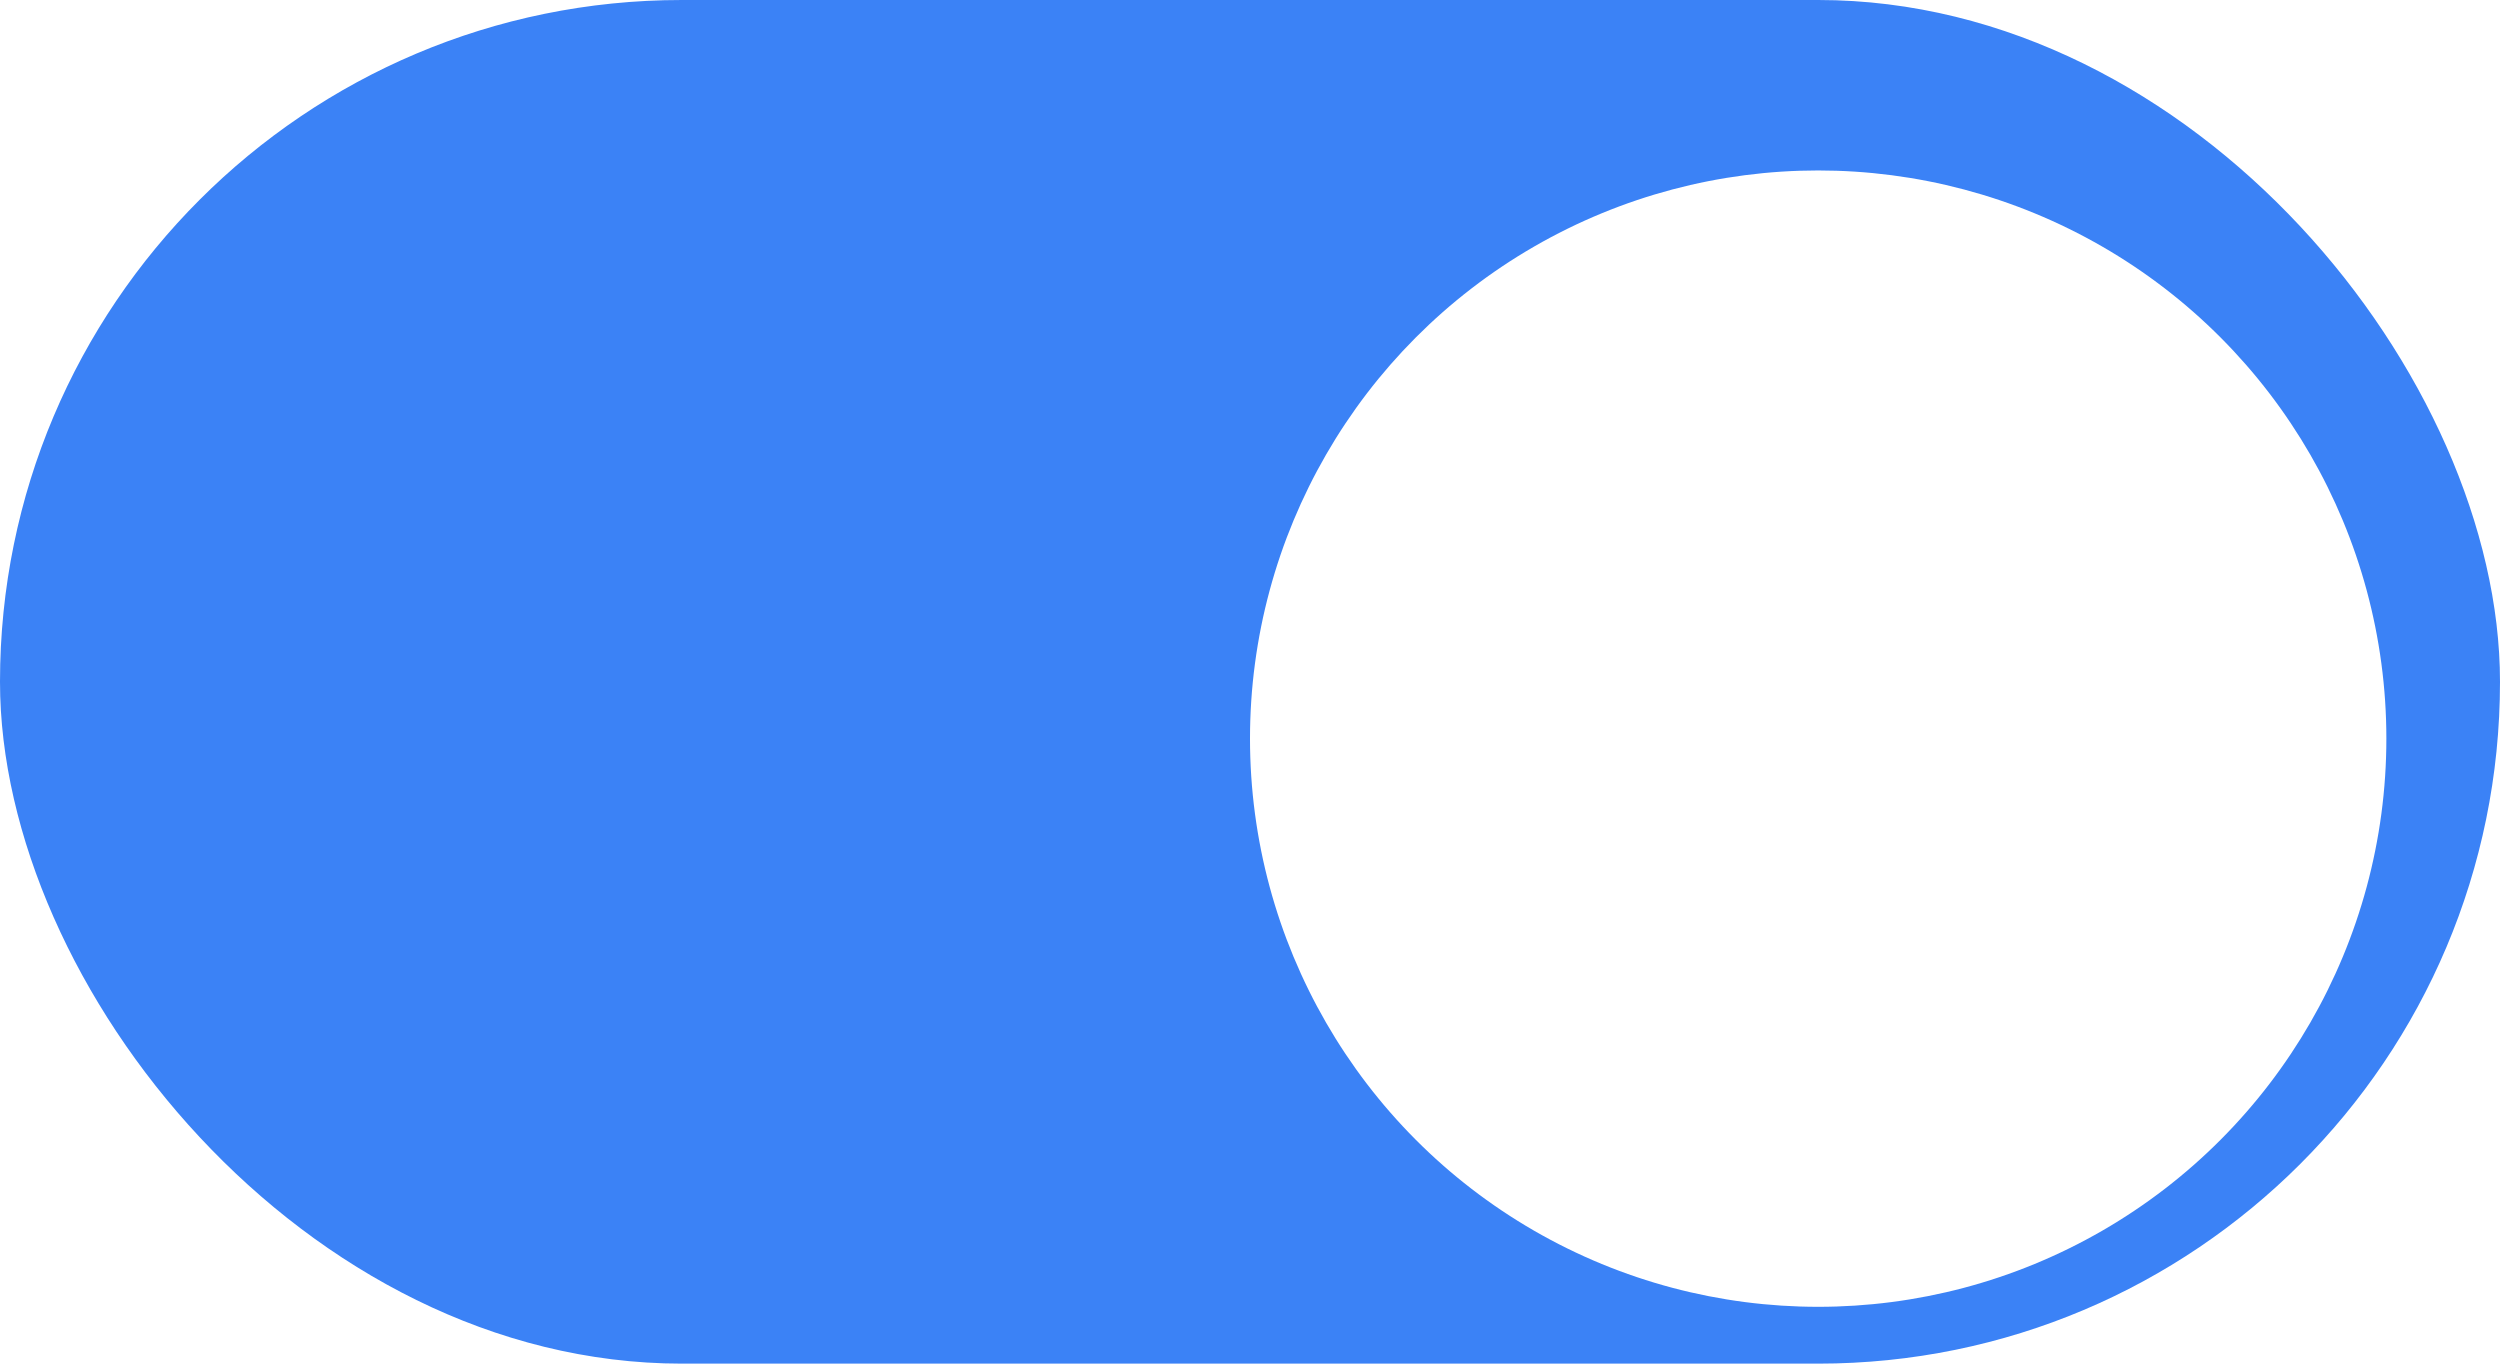 <svg width="44" height="24" viewBox="0 0 44 24" fill="none" xmlns="http://www.w3.org/2000/svg">
<g id="_Toggle base">
<rect width="44" height="24" rx="12" fill="#3B82F6"/>
<g id="Button" filter="url(#filter0_d_112_7001)">
<circle cx="32" cy="12" r="10" fill="white"/>
</g>
</g>
<defs>
<filter id="filter0_d_112_7001" x="21.5" y="2" width="21" height="21.5" filterUnits="userSpaceOnUse" color-interpolation-filters="sRGB">
<feFlood flood-opacity="0" result="BackgroundImageFix"/>
<feColorMatrix in="SourceAlpha" type="matrix" values="0 0 0 0 0 0 0 0 0 0 0 0 0 0 0 0 0 0 127 0" result="hardAlpha"/>
<feOffset dy="1"/>
<feGaussianBlur stdDeviation="0.25"/>
<feComposite in2="hardAlpha" operator="out"/>
<feColorMatrix type="matrix" values="0 0 0 0 0 0 0 0 0 0 0 0 0 0 0 0 0 0 0.08 0"/>
<feBlend mode="normal" in2="BackgroundImageFix" result="effect1_dropShadow_112_7001"/>
<feBlend mode="normal" in="SourceGraphic" in2="effect1_dropShadow_112_7001" result="shape"/>
</filter>
</defs>
</svg>
